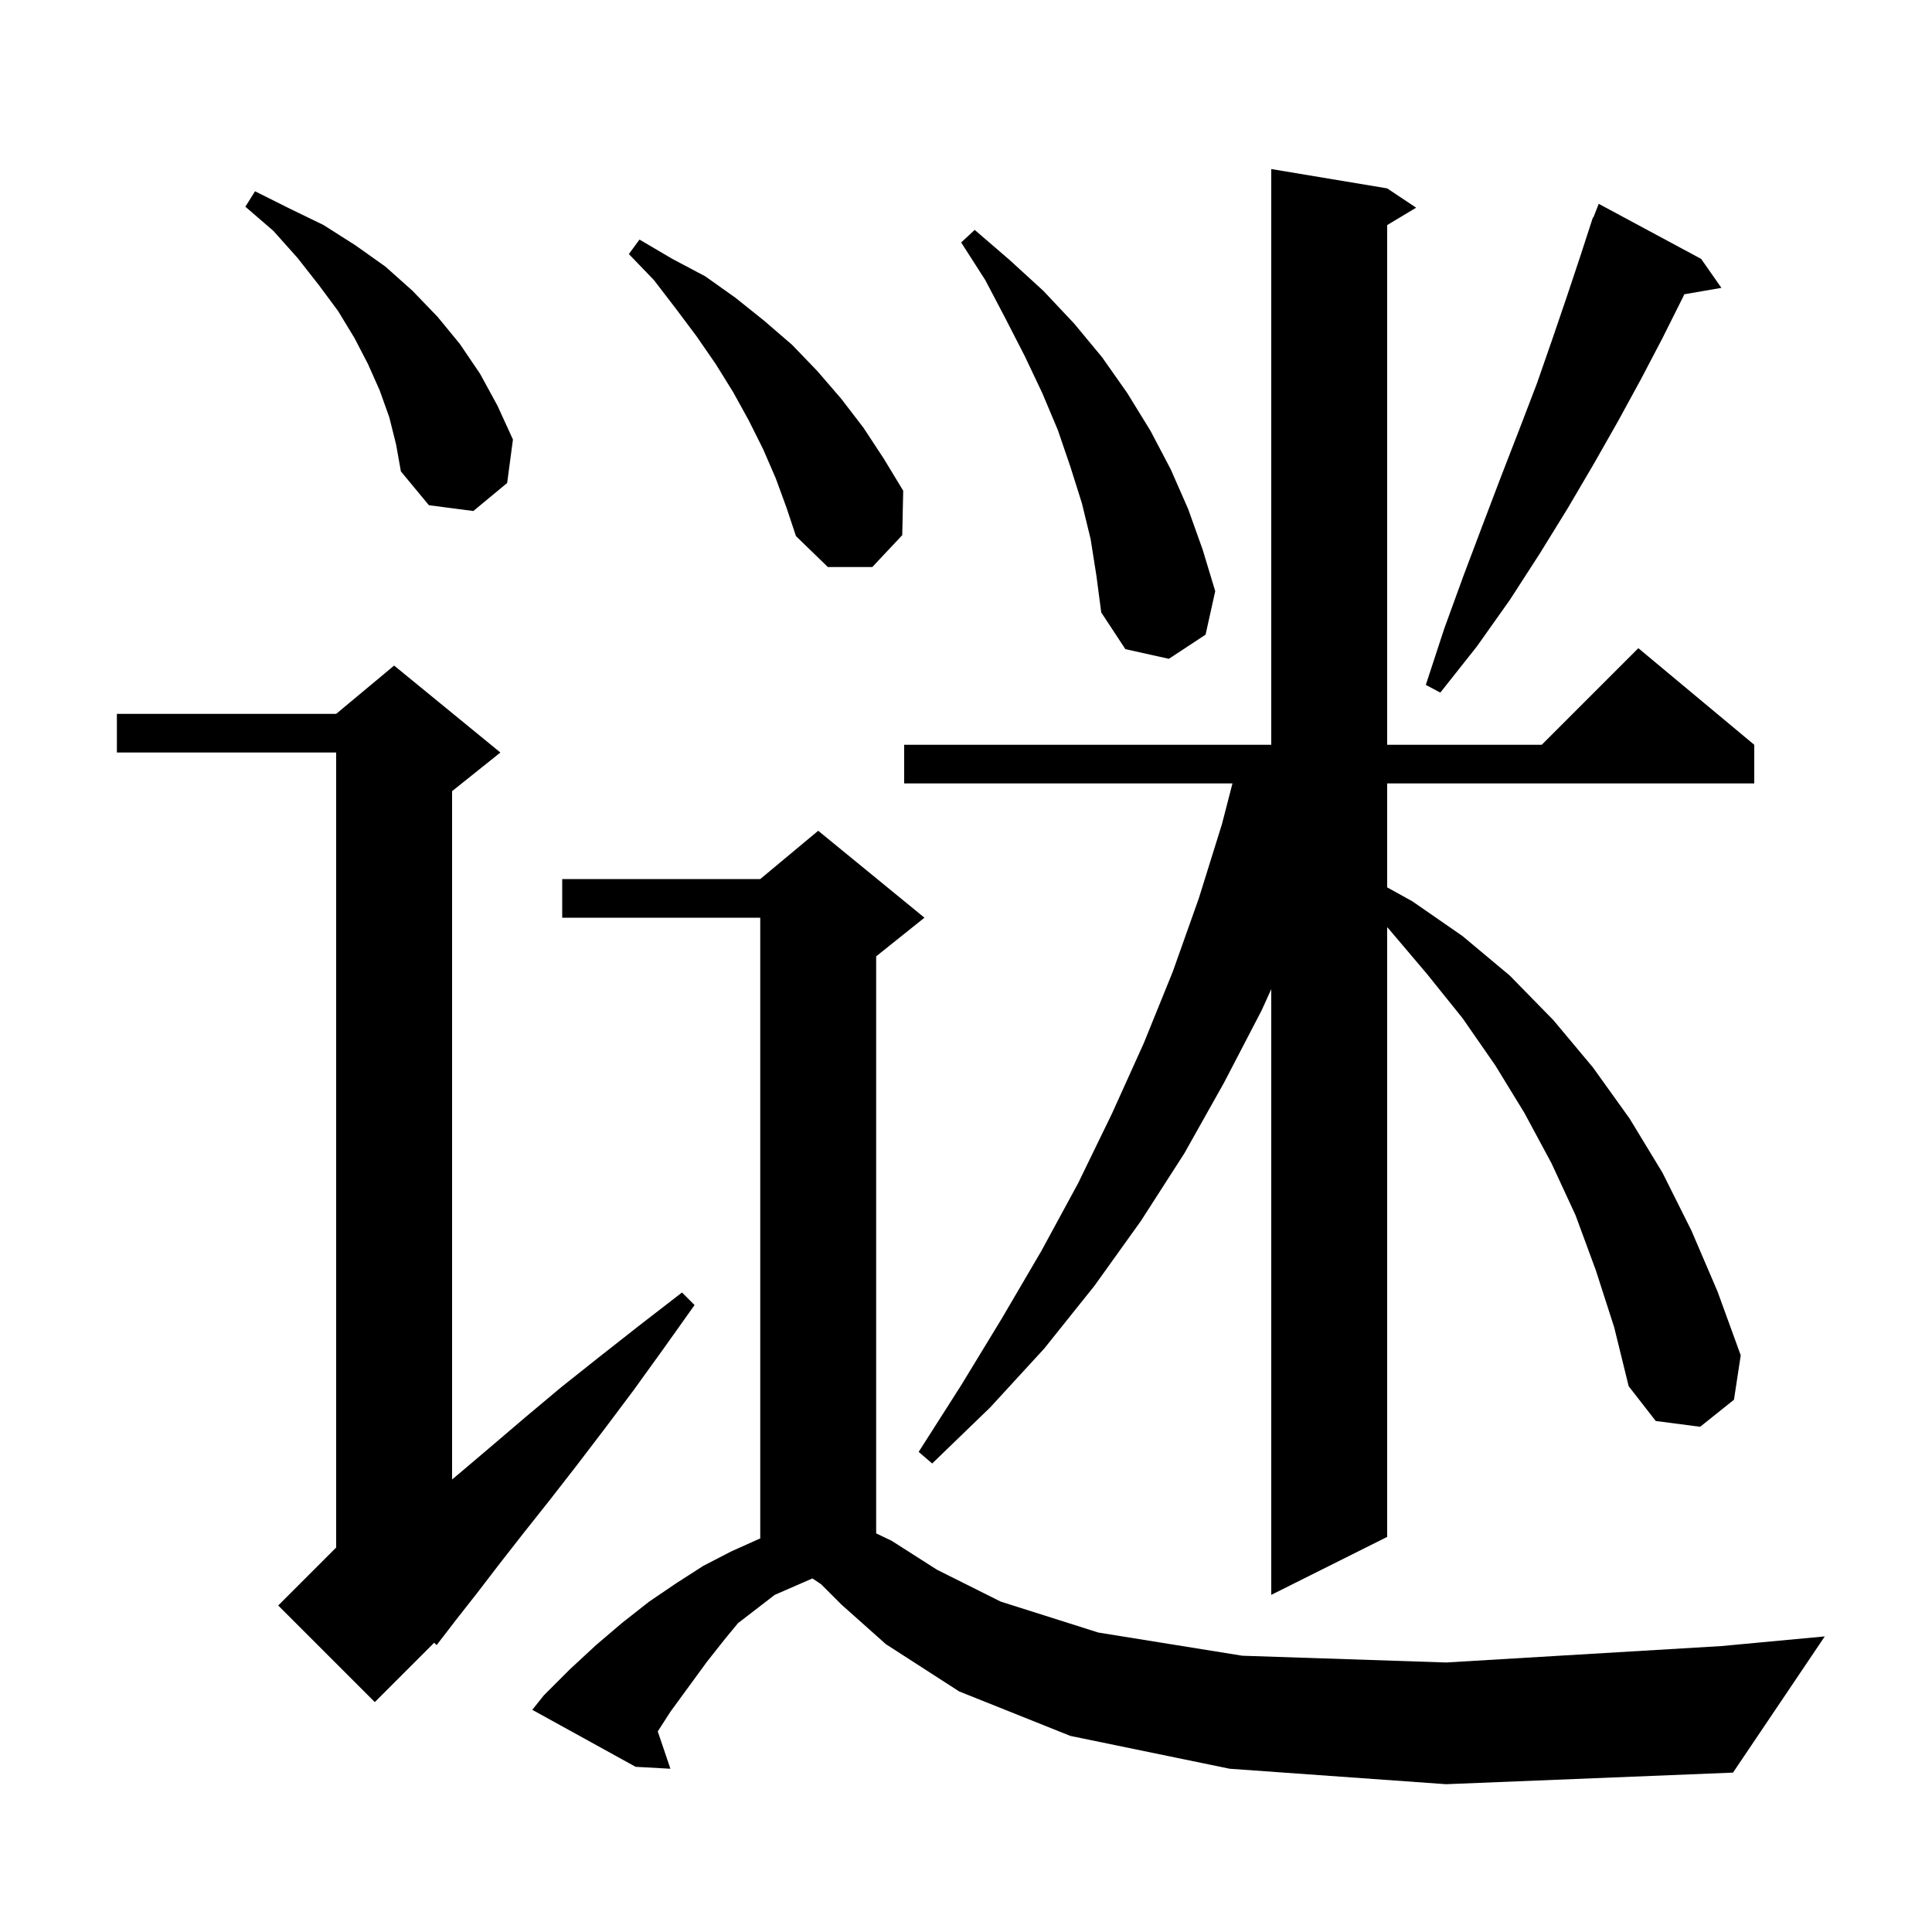 <svg xmlns="http://www.w3.org/2000/svg" xmlns:xlink="http://www.w3.org/1999/xlink" version="1.1" baseProfile="full" viewBox="0 0 200 200" width="200" height="200">
<g fill="black">
<path d="M 127.3 183.1 L 110.8 179.7 L 99.3 175.1 L 91.7 170.2 L 87.1 166.1 L 85.0 164.0 L 84.1 163.4 L 80.2 165.1 L 76.398 168.028 L 75.1 169.6 L 73.2 172.0 L 69.4 177.2 L 68.092 179.234 L 69.4 183.1 L 65.8 182.9 L 55.1 177.0 L 56.3 175.5 L 59.0 172.8 L 61.7 170.3 L 64.4 168.0 L 67.2 165.8 L 70.0 163.9 L 72.8 162.1 L 75.7 160.6 L 78.6 159.3 L 78.7 159.266 L 78.7 95.0 L 58.2 95.0 L 58.2 91.0 L 78.7 91.0 L 84.7 86.0 L 95.7 95.0 L 90.7 99.0 L 90.7 158.735 L 92.3 159.5 L 97.0 162.5 L 103.6 165.8 L 113.7 169.0 L 128.6 171.4 L 149.7 172.1 L 178.2 170.4 L 188.9 169.4 L 179.4 183.5 L 149.7 184.7 Z M 51.8 77.9 L 46.8 81.9 L 46.8 153.155 L 47.7 152.4 L 51.0 149.6 L 54.4 146.7 L 58.1 143.6 L 62.0 140.5 L 66.2 137.2 L 70.6 133.8 L 71.9 135.1 L 68.7 139.6 L 65.6 143.9 L 62.6 147.9 L 59.7 151.7 L 56.9 155.3 L 54.2 158.7 L 51.7 161.9 L 49.4 164.9 L 47.2 167.7 L 45.2 170.3 L 44.944 170.056 L 38.8 176.2 L 28.8 166.2 L 34.8 160.2 L 34.8 77.9 L 12.1 77.9 L 12.1 73.9 L 34.8 73.9 L 40.8 68.9 Z M 165.2 131.5 L 163.1 125.8 L 160.6 120.4 L 157.8 115.2 L 154.8 110.3 L 151.4 105.4 L 147.7 100.8 L 143.8 96.2 L 143.6 95.986 L 143.6 159.1 L 131.6 165.1 L 131.6 102.4 L 130.6 104.6 L 126.7 112.1 L 122.6 119.4 L 118.1 126.4 L 113.3 133.1 L 108.1 139.6 L 102.5 145.7 L 96.5 151.5 L 95.1 150.3 L 99.5 143.4 L 103.7 136.5 L 107.8 129.5 L 111.6 122.5 L 115.1 115.3 L 118.4 108.0 L 121.4 100.6 L 124.1 93.0 L 126.5 85.3 L 127.584 81.1 L 93.6 81.1 L 93.6 77.1 L 131.6 77.1 L 131.6 17.5 L 143.6 19.5 L 146.6 21.5 L 143.6 23.3 L 143.6 77.1 L 159.6 77.1 L 169.6 67.1 L 181.6 77.1 L 181.6 81.1 L 143.6 81.1 L 143.6 91.861 L 146.2 93.3 L 151.4 96.9 L 156.3 101.0 L 160.8 105.6 L 164.9 110.5 L 168.7 115.8 L 172.1 121.4 L 175.1 127.4 L 177.8 133.7 L 180.2 140.3 L 179.5 144.9 L 176.0 147.7 L 171.4 147.1 L 168.6 143.5 L 167.1 137.4 Z M 176.1 26.8 L 178.2 29.8 L 174.361 30.462 L 174.2 30.8 L 172.1 35.0 L 169.9 39.2 L 167.5 43.6 L 165.0 48.0 L 162.3 52.6 L 159.4 57.3 L 156.3 62.1 L 152.9 66.9 L 149.1 71.7 L 147.6 70.9 L 149.5 65.1 L 151.5 59.6 L 153.5 54.3 L 155.4 49.3 L 157.3 44.4 L 159.1 39.7 L 160.7 35.1 L 162.2 30.7 L 163.6 26.5 L 164.607 23.402 L 164.6 23.4 L 164.644 23.287 L 164.9 22.5 L 164.945 22.517 L 165.5 21.1 Z M 112.9 55.8 L 112.0 52.1 L 110.8 48.3 L 109.5 44.5 L 107.9 40.7 L 106.1 36.9 L 104.1 33.0 L 102.0 29.0 L 99.5 25.1 L 100.9 23.8 L 104.5 26.9 L 108.0 30.1 L 111.2 33.5 L 114.1 37.0 L 116.7 40.7 L 119.1 44.6 L 121.2 48.6 L 123.0 52.7 L 124.5 56.9 L 125.8 61.2 L 124.8 65.7 L 121.0 68.2 L 116.5 67.2 L 114.0 63.4 L 113.5 59.6 Z M 80.3 49.5 L 79.0 46.5 L 77.5 43.5 L 75.9 40.6 L 74.1 37.7 L 72.1 34.8 L 70.0 32.0 L 67.7 29.0 L 65.1 26.3 L 66.2 24.8 L 69.6 26.8 L 73.0 28.6 L 76.1 30.8 L 79.1 33.2 L 82.0 35.7 L 84.6 38.4 L 87.1 41.3 L 89.4 44.3 L 91.5 47.5 L 93.5 50.8 L 93.4 55.4 L 90.3 58.7 L 85.7 58.7 L 82.4 55.5 L 81.4 52.5 Z M 40.3 43.2 L 39.3 40.4 L 38.1 37.7 L 36.7 35.0 L 35.0 32.2 L 33.0 29.5 L 30.8 26.7 L 28.3 23.9 L 25.4 21.4 L 26.4 19.8 L 30.0 21.6 L 33.5 23.3 L 36.8 25.4 L 39.9 27.6 L 42.7 30.1 L 45.3 32.8 L 47.6 35.6 L 49.7 38.7 L 51.5 42.0 L 53.1 45.5 L 52.5 50.0 L 49.0 52.9 L 44.4 52.3 L 41.5 48.8 L 41.0 46.0 Z " />
</g>
</svg>

